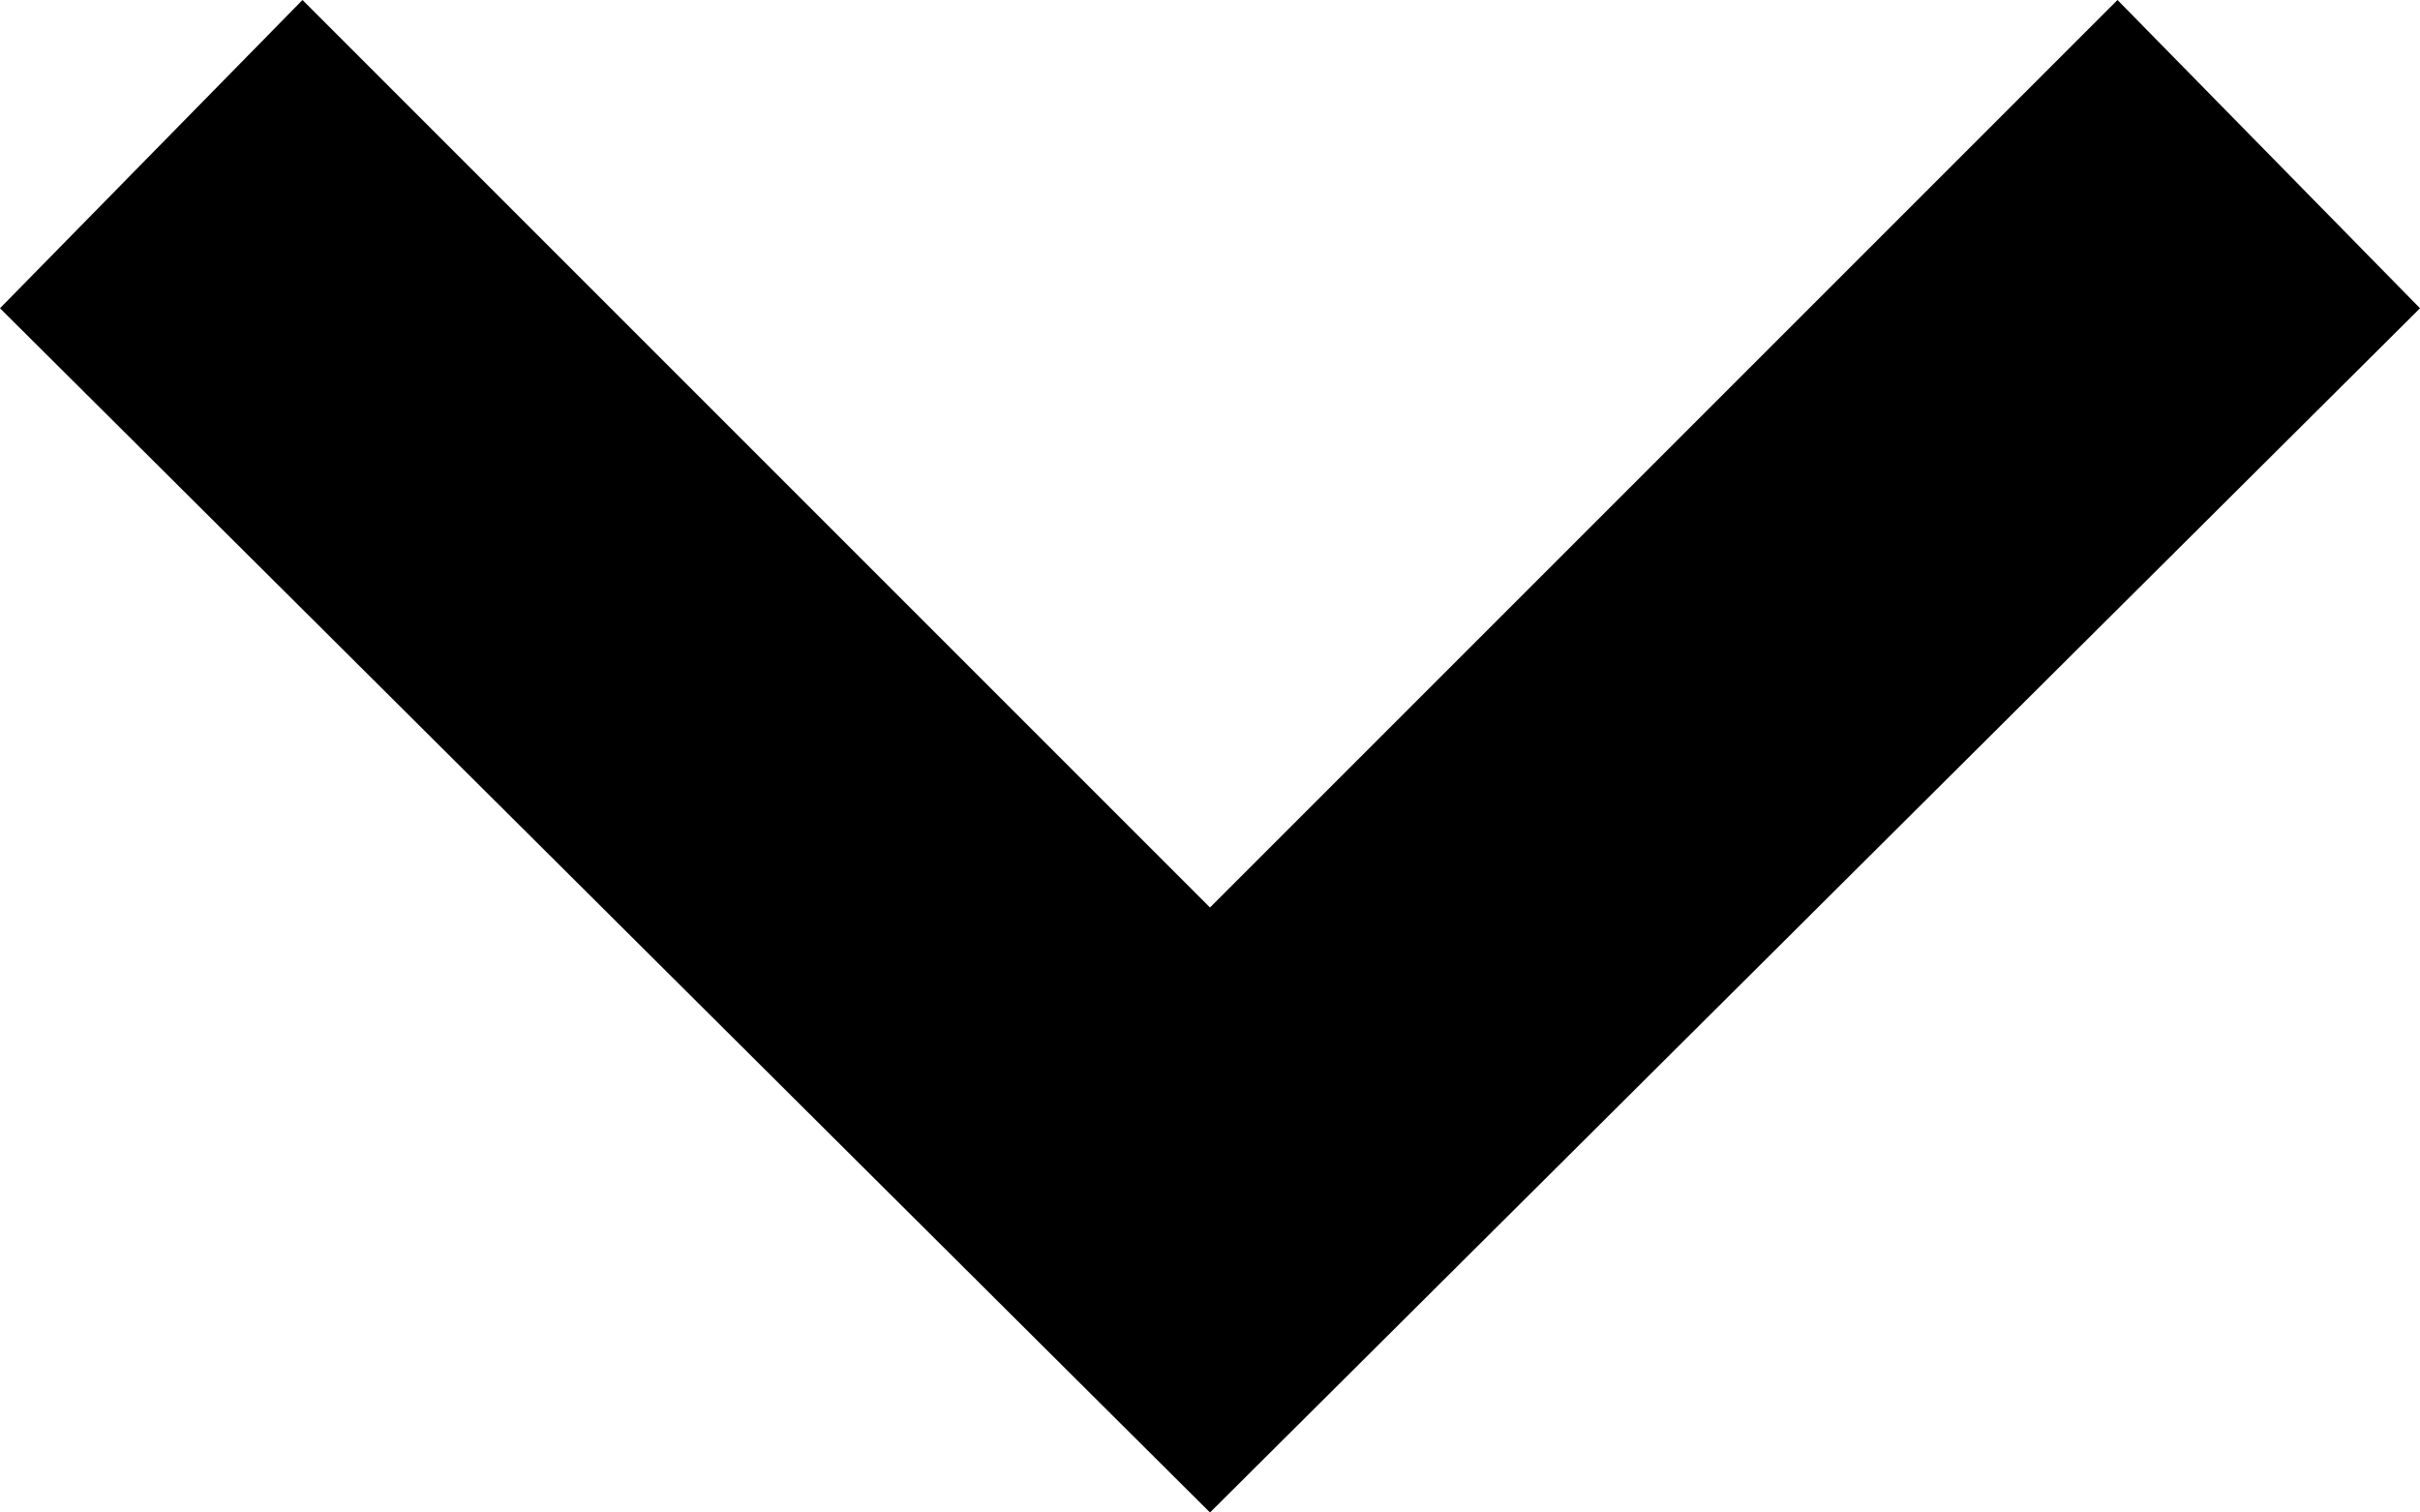 <svg xmlns="http://www.w3.org/2000/svg" width="12.632" height="7.895" viewBox="0 0 12.632 7.895">
  <path id="prefix__iconmonstr-arrow-25" d="M5 1.579L6.609 0l6.286 6.316-6.286 6.316L5 11.053l4.737-4.737z"
        transform="rotate(90 8.816 3.816)"/>
</svg>
